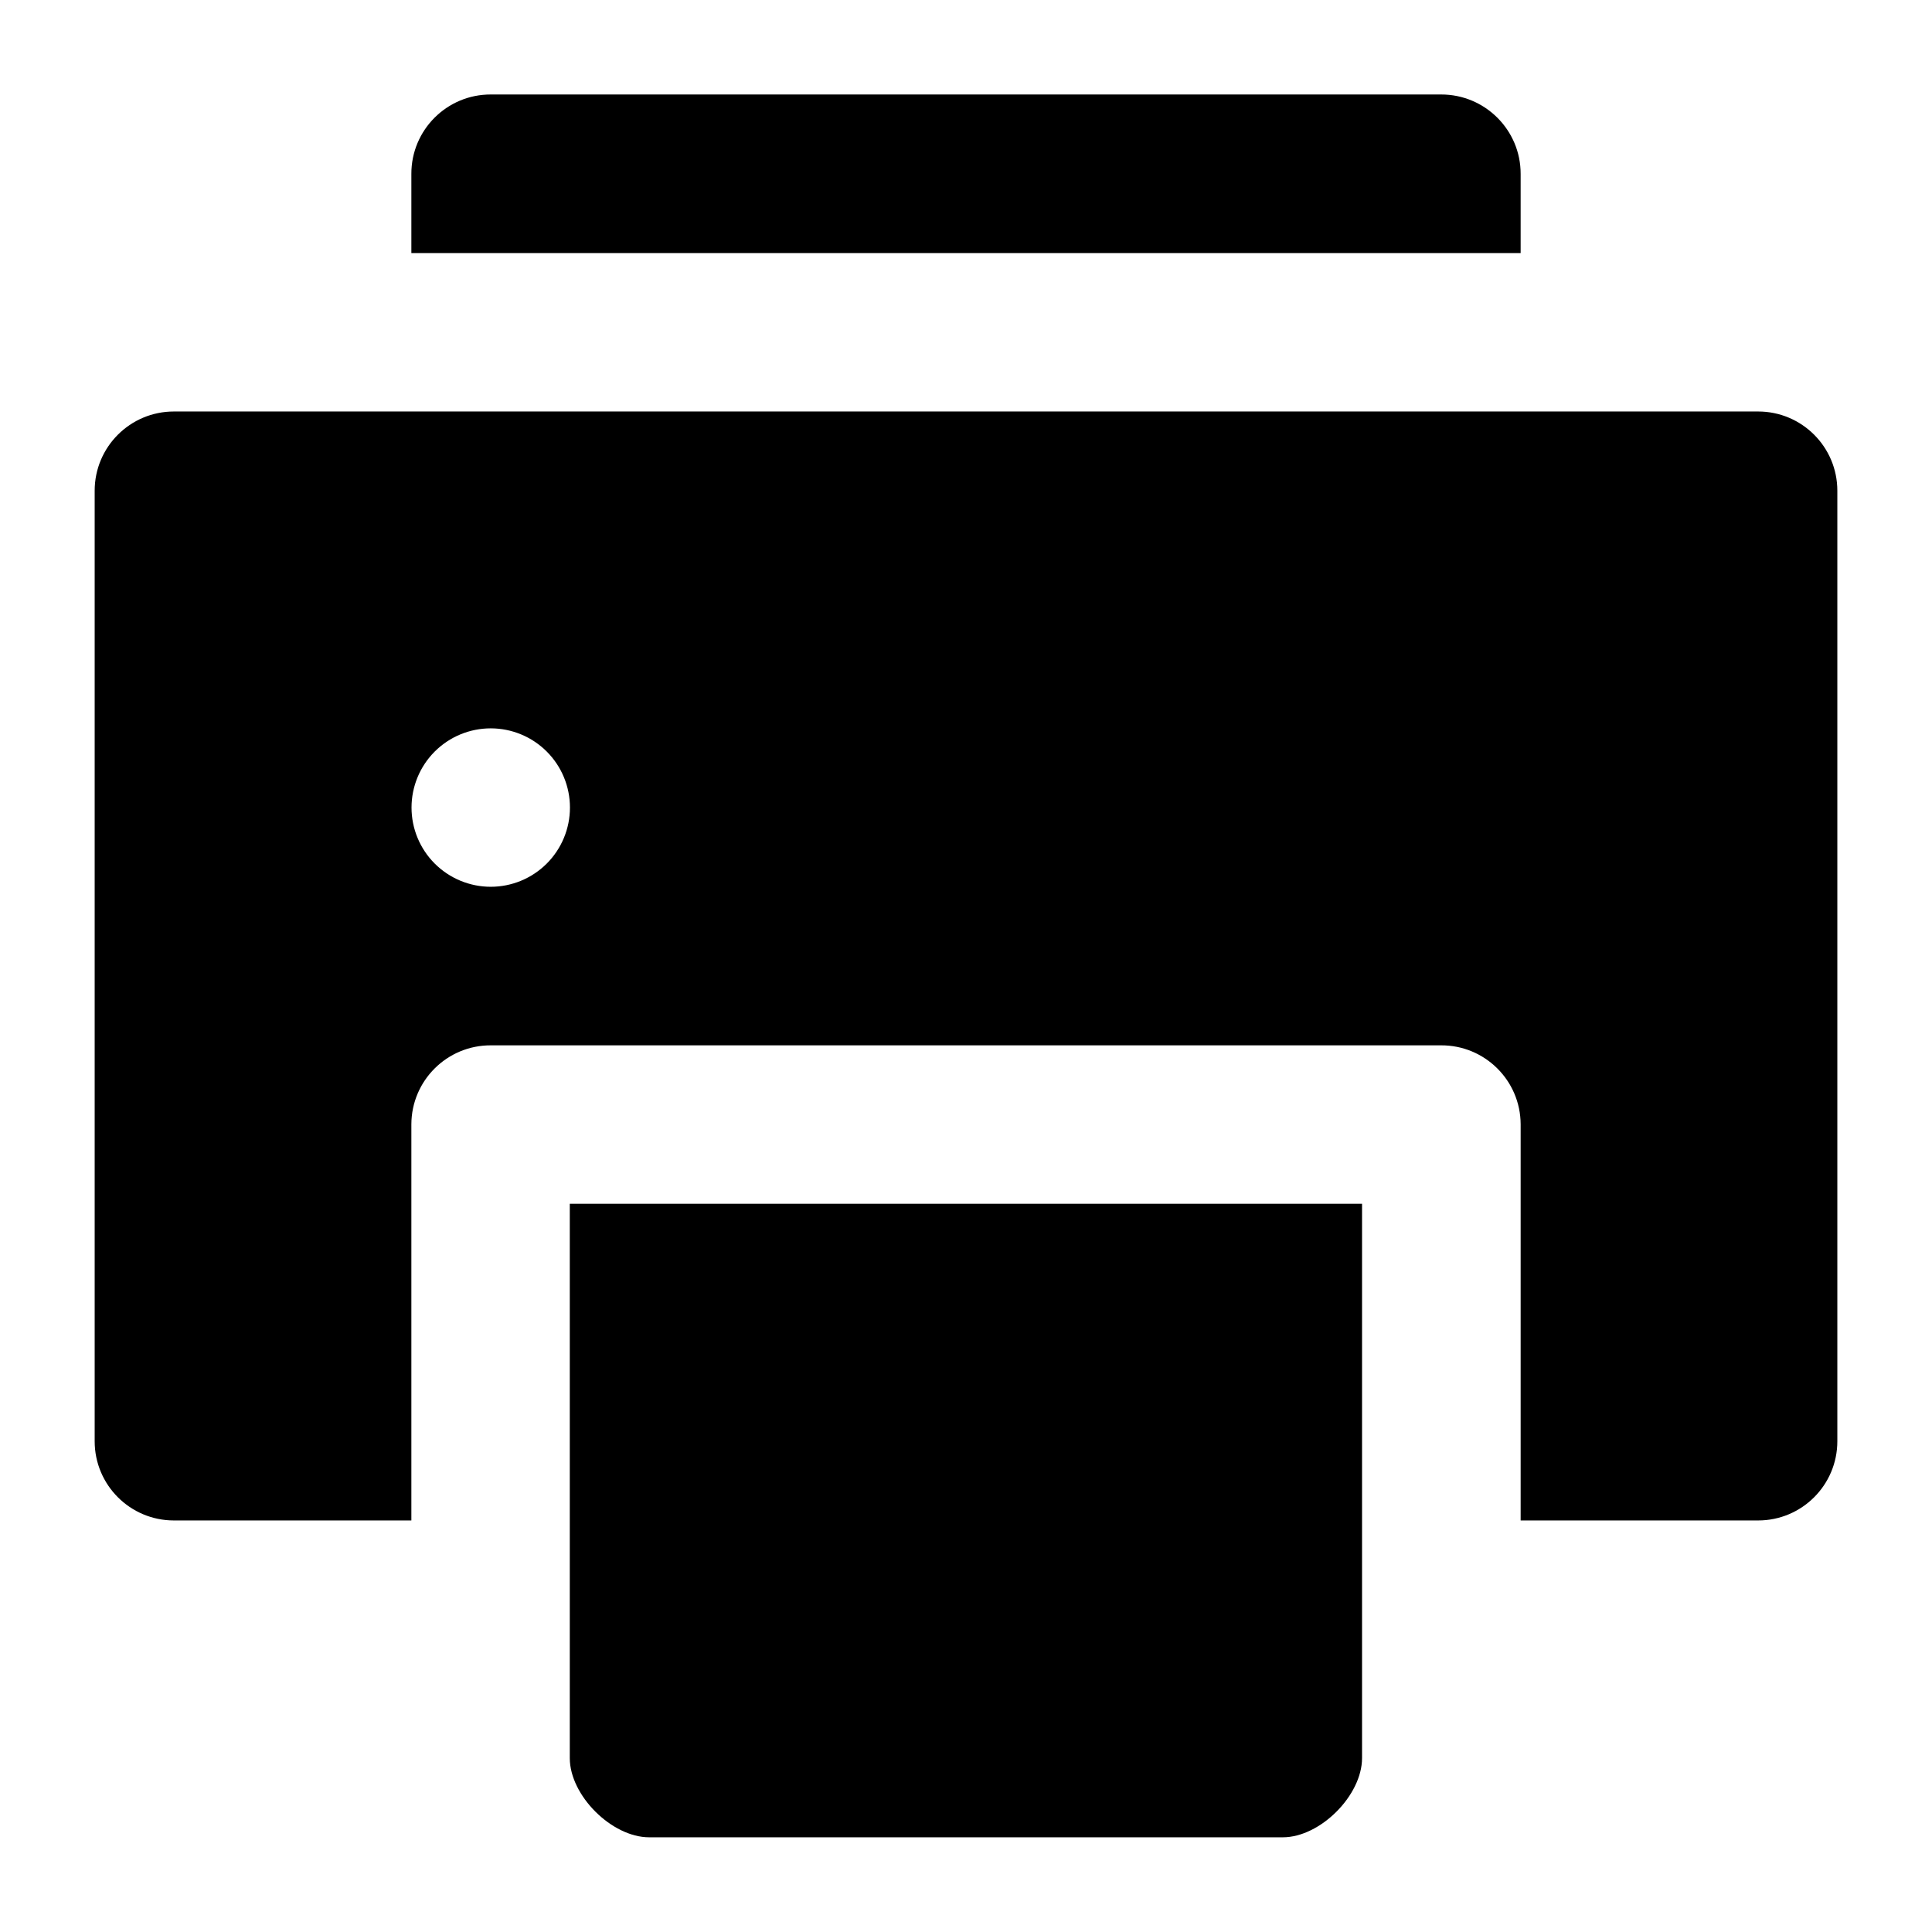 <?xml version="1.0" encoding="UTF-8"?>
<!-- The Best Svg Icon site in the world: iconSvg.co, Visit us! https://iconsvg.co -->
<svg fill="#000000" width="800px" height="800px" version="1.1" viewBox="144 144 512 512" xmlns="http://www.w3.org/2000/svg">
 <path d="m274.09 169.04c-11.656-0.043-21.117 9.418-21.074 21.074v20.953h293.97v-20.953c0.043-11.656-9.457-21.117-21.117-21.074zm-84.008 84.012c-11.594 0-20.992 9.398-20.992 20.992v251.9c0 11.594 9.398 20.992 20.992 20.992h62.934v-105c0.047-11.594 9.48-20.953 21.074-20.91h251.78c11.609-0.066 21.07 9.301 21.117 20.91v105h62.934c11.594 0 20.992-9.398 20.992-20.992v-251.9c0-11.594-9.398-20.992-20.992-20.992zm83.969 83.969c5.566 0 10.906 2.211 14.844 6.148s6.148 9.273 6.148 14.844c0 5.566-2.211 10.906-6.148 14.844-3.938 3.934-9.277 6.148-14.844 6.148s-10.906-2.215-14.844-6.148c-3.938-3.938-6.148-9.277-6.148-14.844 0-5.57 2.211-10.906 6.148-14.844s9.277-6.148 14.844-6.148zm20.949 125.99v146.9c0 9.906 11.129 20.992 21.035 20.992h167.93c9.898 0 20.992-11.094 20.992-20.992v-146.9z" fill-rule="evenodd"/>
</svg>